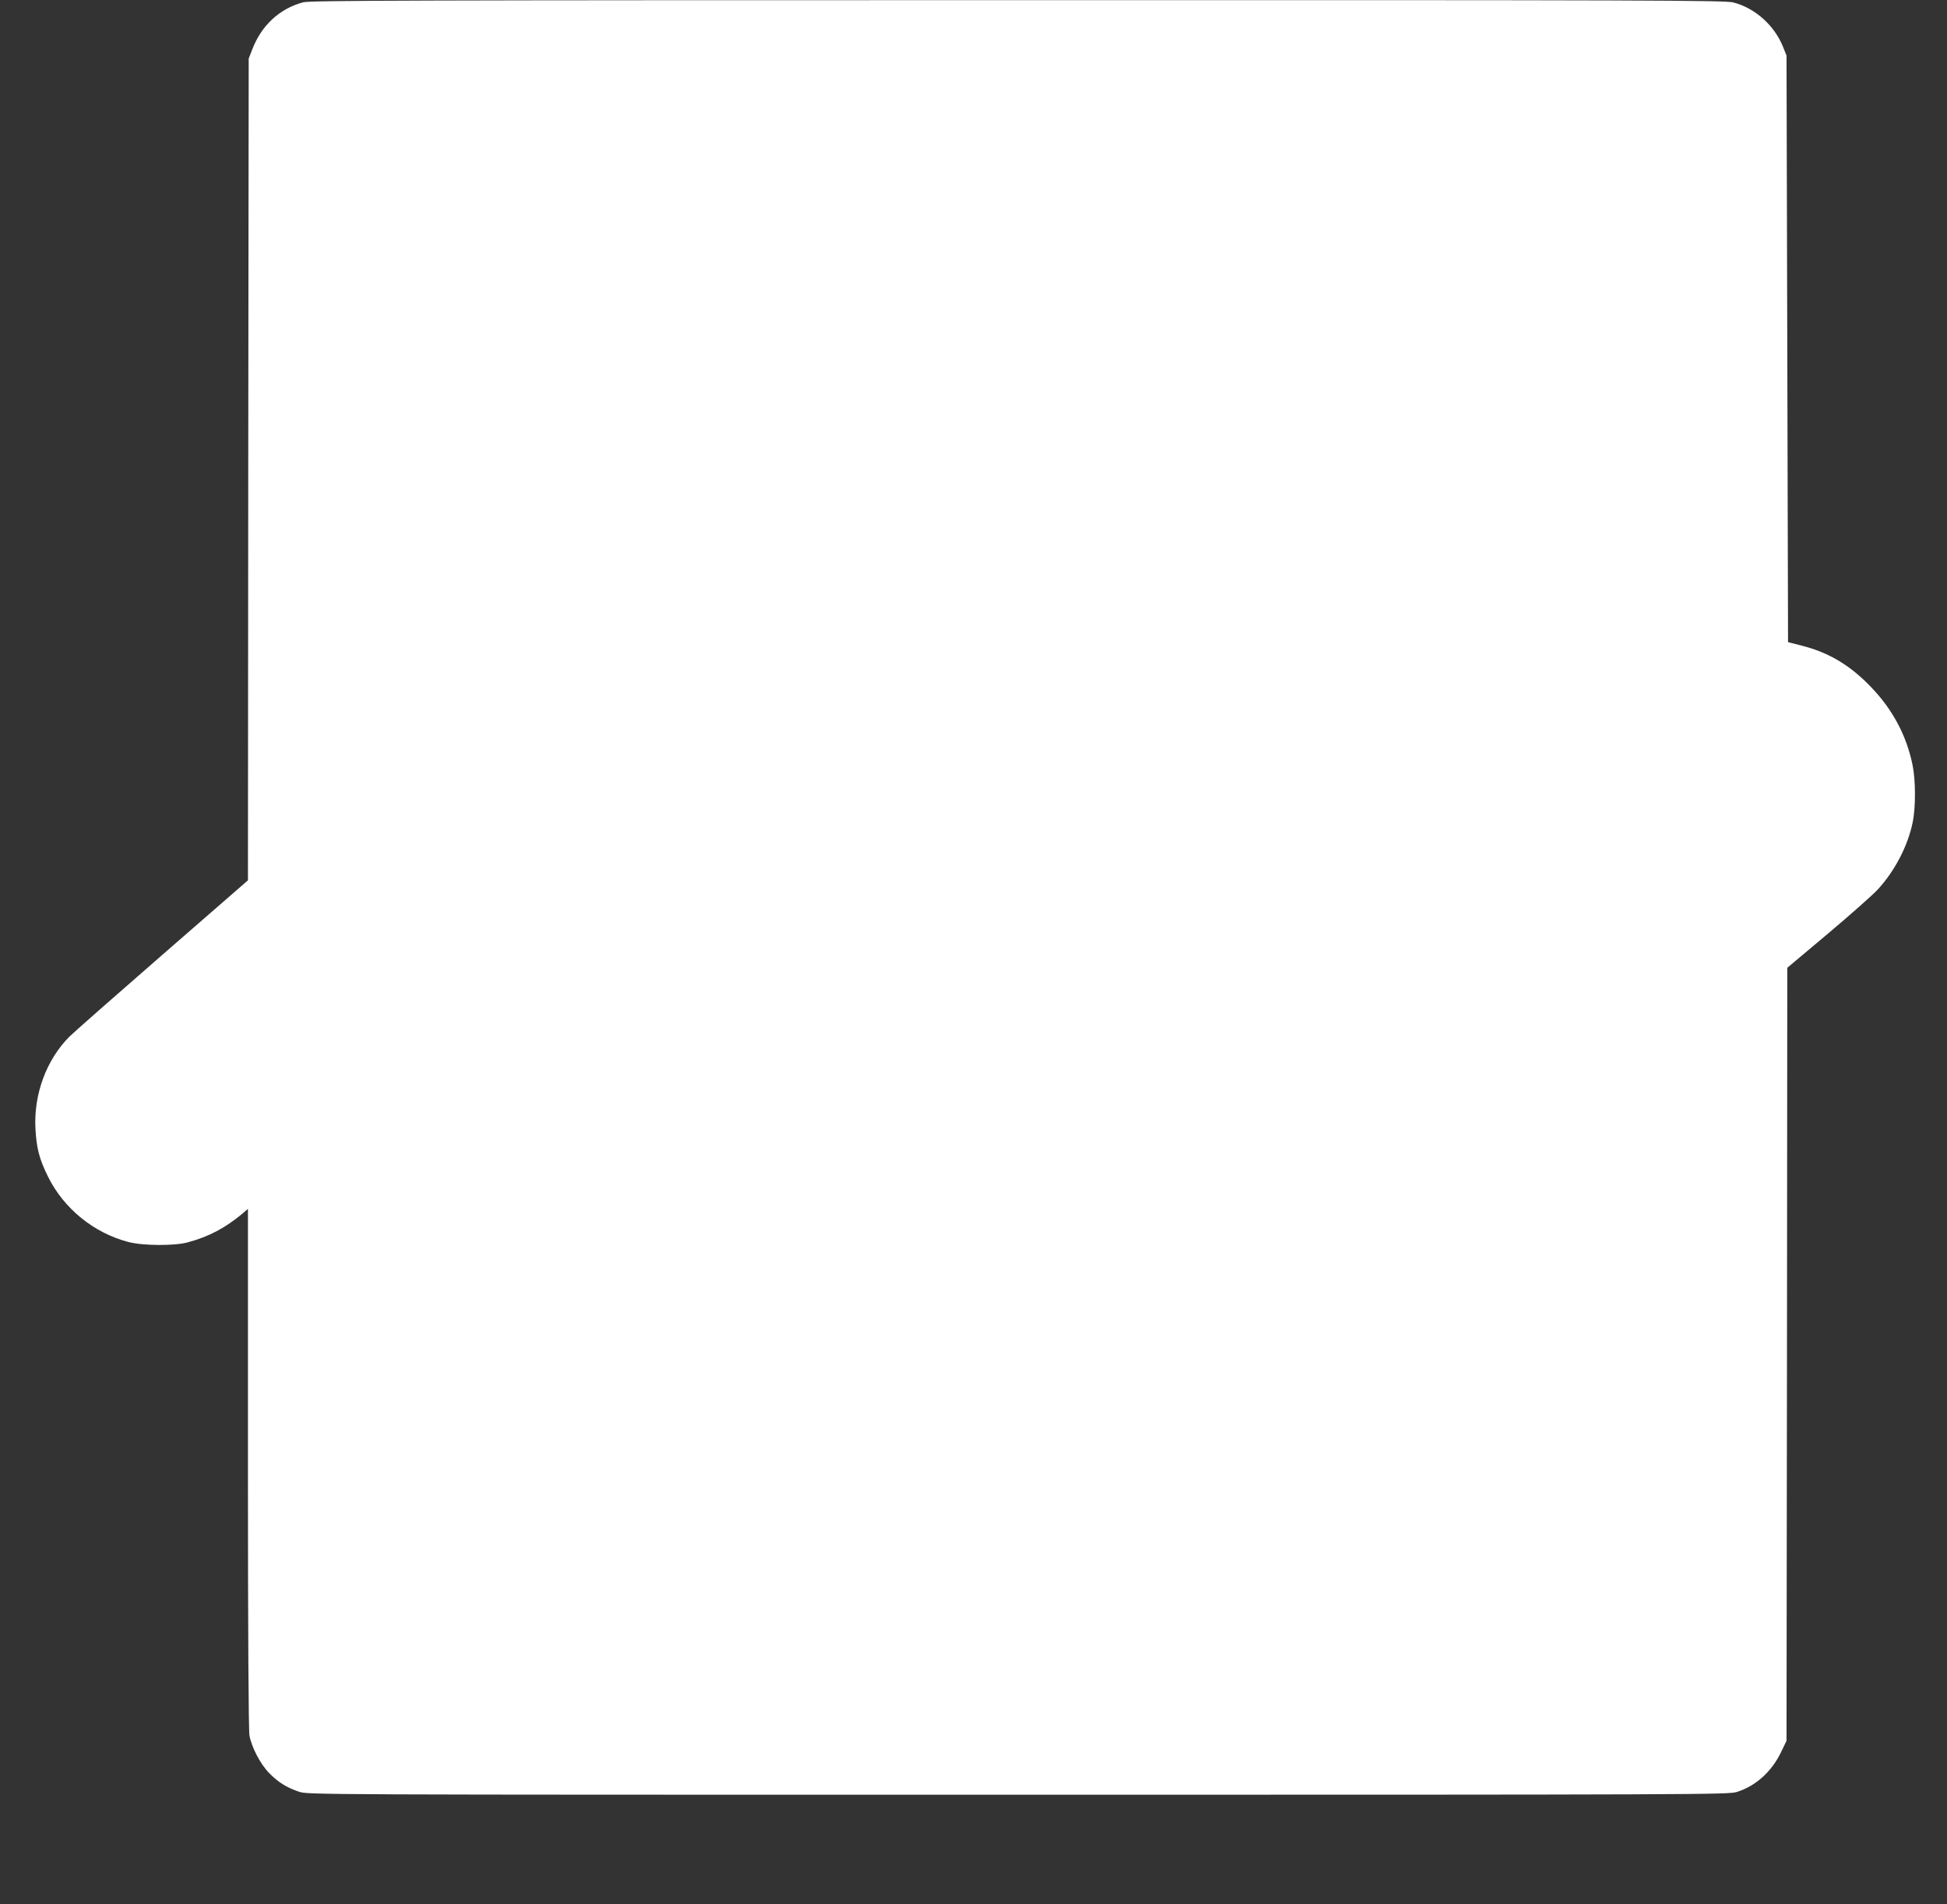 <?xml version="1.0" standalone="no"?>
<!DOCTYPE svg PUBLIC "-//W3C//DTD SVG 20010904//EN"
 "http://www.w3.org/TR/2001/REC-SVG-20010904/DTD/svg10.dtd">
<svg version="1.0" xmlns="http://www.w3.org/2000/svg"
 width="1280pt" height="1252pt" viewBox="0 0 1280 1252"
 preserveAspectRatio="xMidYMid meet">
<rect x="0" y="0" width="1280" height="1252" fill="#333333" stroke="none"/>
<g transform="translate(0,1252) scale(0.1,-0.1)"
fill="#ffffff" stroke="none">
<path d="M1993 12505 c-156 -42 -275 -153 -335 -311 l-23 -59 -3 -2702 -2
-2701 -563 -490 c-309 -269 -584 -511 -611 -538 -151 -152 -235 -379 -223
-604 7 -130 25 -199 82 -315 104 -211 302 -372 530 -431 95 -25 305 -26 390
-2 140 38 246 95 358 188 l37 32 0 -1705 c0 -1092 4 -1724 10 -1758 15 -79 72
-188 130 -247 59 -60 113 -94 195 -122 58 -20 81 -20 4726 -20 4513 0 4669 1
4727 18 124 39 229 133 291 262 l36 75 3 2541 2 2541 269 226 c147 124 294
254 326 289 111 120 198 287 229 440 21 99 20 277 0 376 -39 193 -129 363
-268 509 -139 147 -280 232 -461 278 l-90 23 -5 1928 -5 1929 -23 57 c-57 142
-184 255 -327 292 -53 14 -537 16 -4705 15 -3964 0 -4653 -2 -4697 -14z"/>
</g>
</svg>
